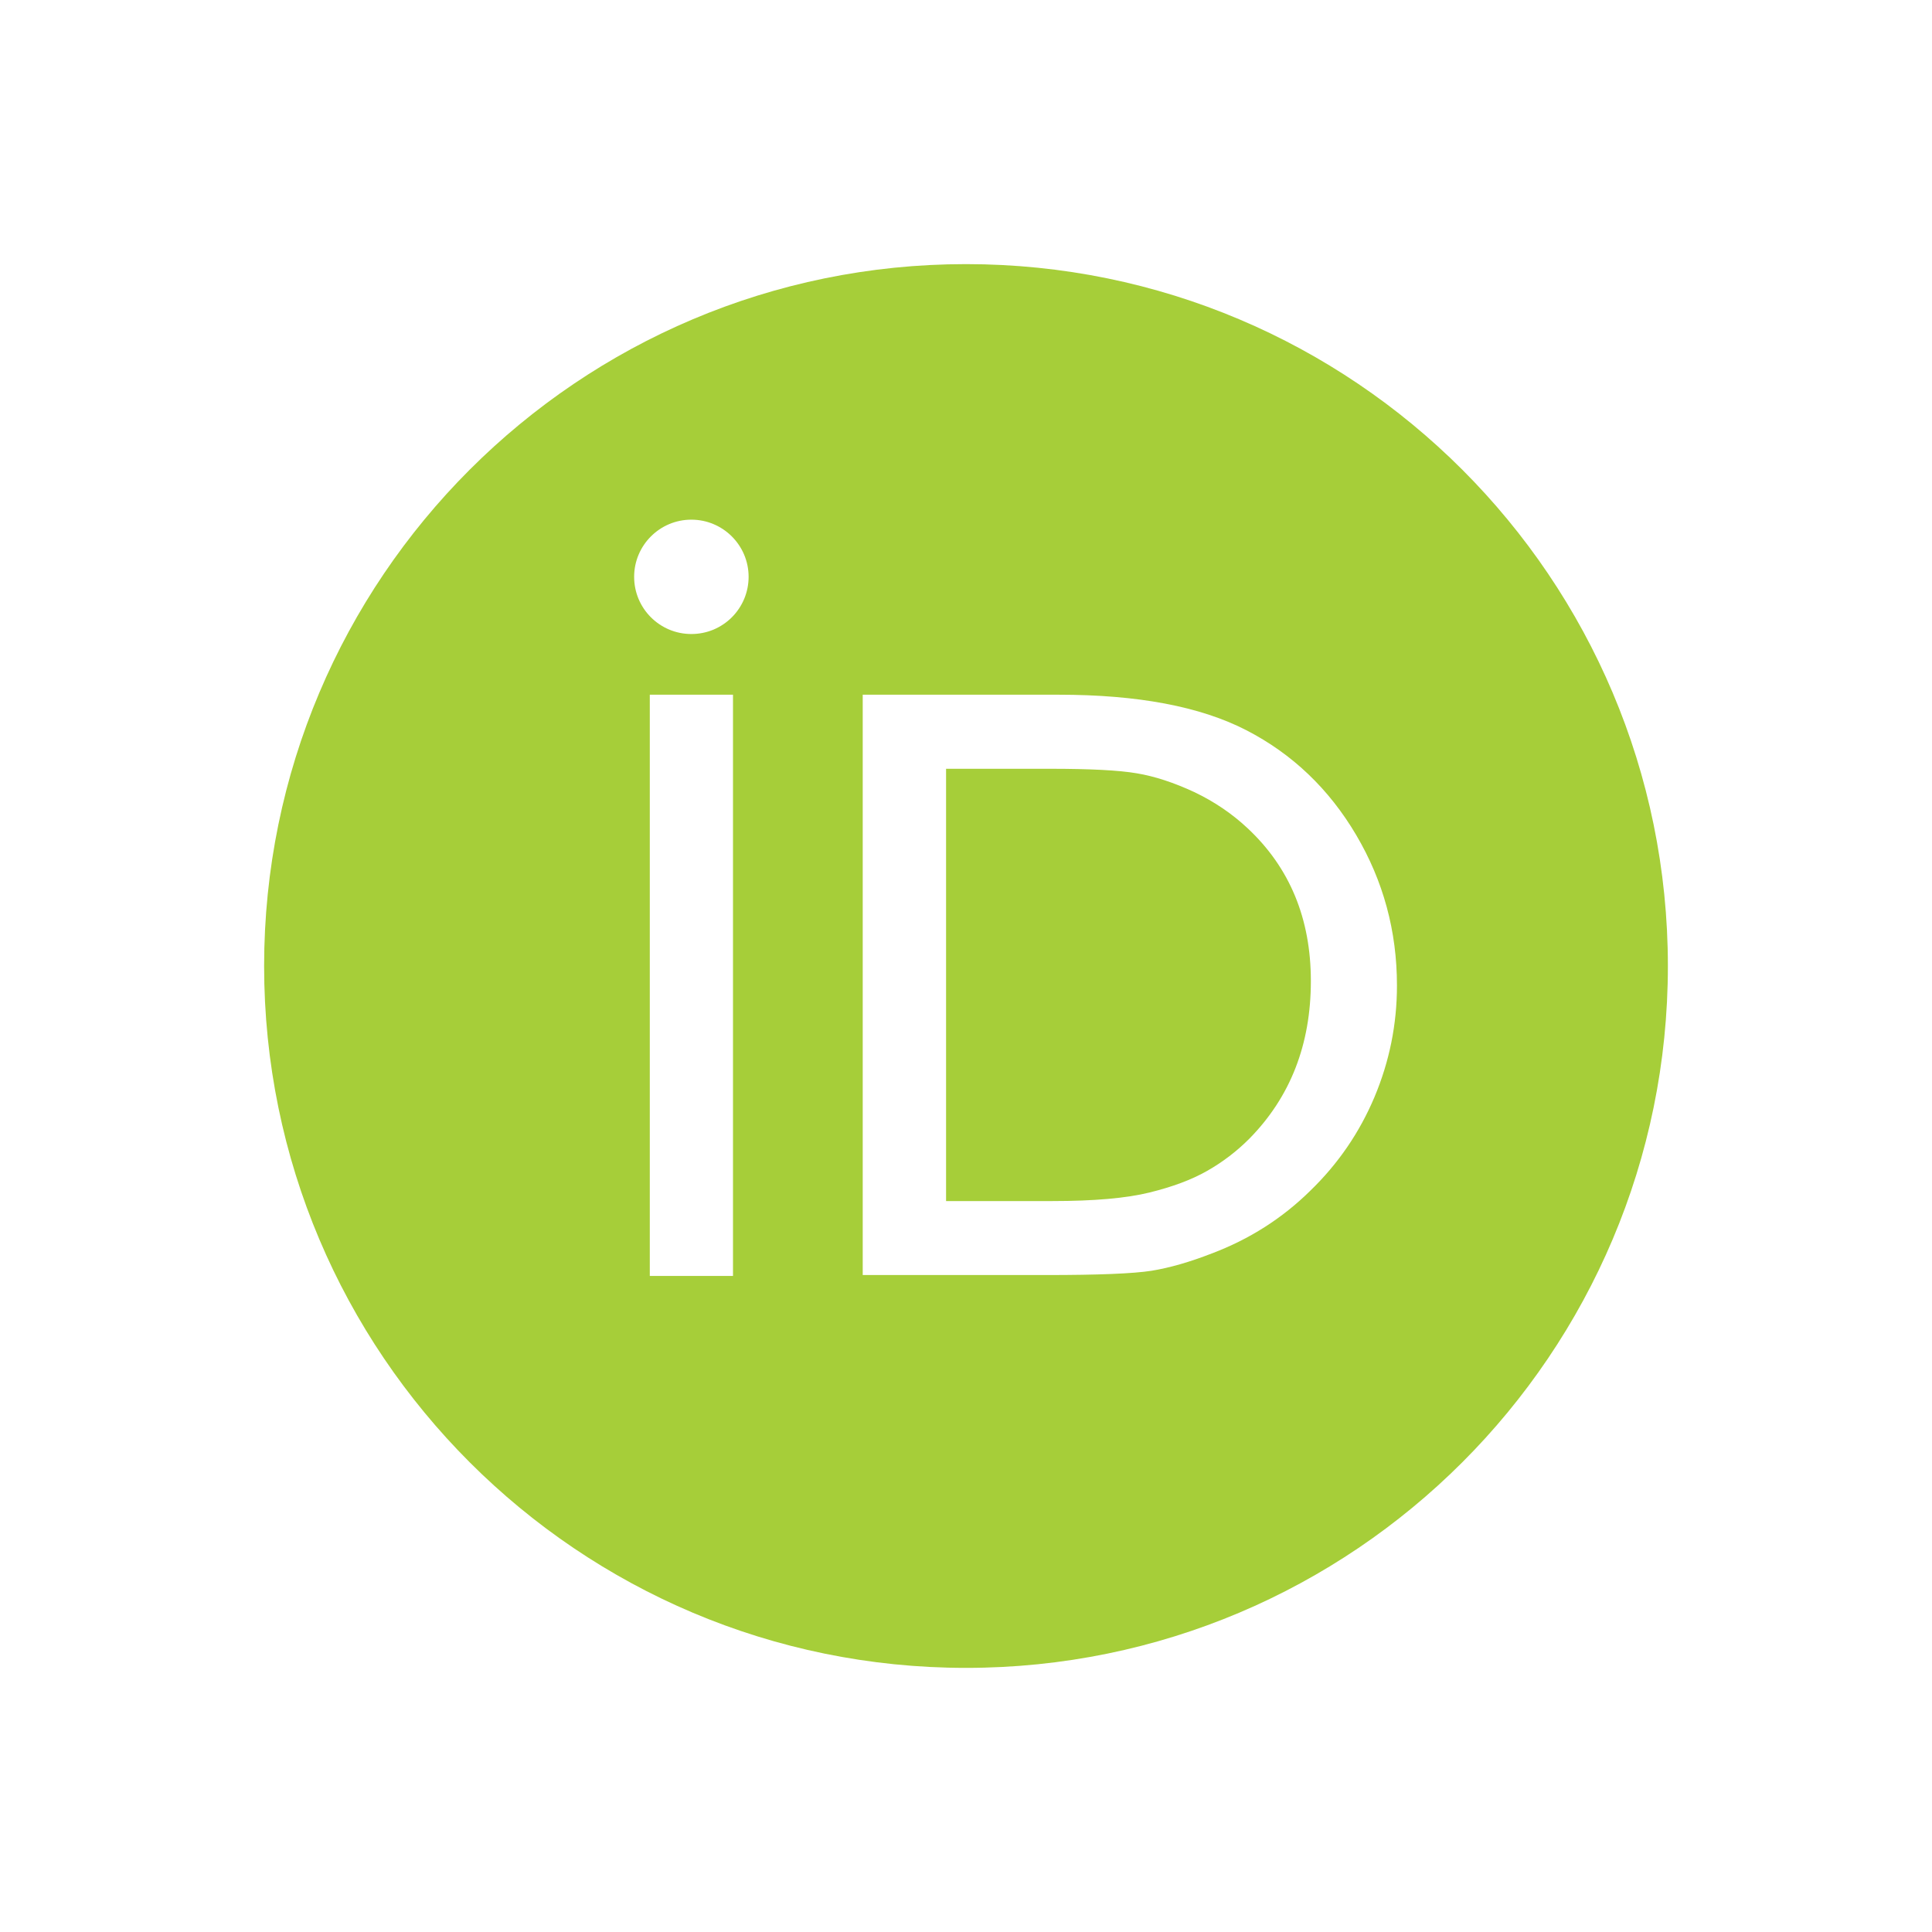 <svg width="48" height="48" viewBox="0 0 48 48" fill="none" xmlns="http://www.w3.org/2000/svg">
<g clip-path="url(#clip0_275_378)">
<path d="M29.669 19.678C29.167 19.445 28.694 19.288 28.245 19.213C27.797 19.136 27.079 19.1 26.085 19.1H23.505V29.84H26.151C27.182 29.84 27.985 29.769 28.557 29.628C29.13 29.487 29.606 29.31 29.988 29.092C30.373 28.874 30.727 28.604 31.039 28.291C32.058 27.256 32.568 25.951 32.568 24.373C32.568 22.823 32.044 21.557 30.997 20.578C30.61 20.215 30.166 19.914 29.669 19.678V19.678ZM24 6.562C14.369 6.562 6.562 14.37 6.562 24C6.562 33.63 14.369 41.438 24 41.438C33.631 41.438 41.438 33.63 41.438 24C41.438 14.37 33.631 6.562 24 6.562ZM18.211 31.7H16.144V17.26H18.211V31.7ZM17.176 15.752C16.393 15.752 15.755 15.118 15.755 14.331C15.755 13.549 16.391 12.911 17.176 12.911C17.962 12.911 18.599 13.548 18.599 14.331C18.599 14.518 18.562 14.703 18.491 14.875C18.419 15.048 18.314 15.205 18.182 15.337C18.05 15.469 17.893 15.573 17.721 15.645C17.548 15.716 17.363 15.752 17.176 15.752ZM34.149 27.255C33.777 28.137 33.246 28.913 32.556 29.581C31.854 30.273 31.038 30.79 30.106 31.142C29.561 31.354 29.063 31.498 28.608 31.572C28.152 31.643 27.284 31.678 26.001 31.678H21.434V17.26H26.302C28.268 17.26 29.82 17.552 30.965 18.142C32.108 18.731 33.017 19.6 33.692 20.742C34.368 21.886 34.707 23.134 34.707 24.482C34.708 25.45 34.519 26.374 34.149 27.255H34.149Z" fill="#A6CE39"/>
</g>
<defs>
<clipPath id="clip0_275_378">
<rect width="36" height="36" fill="white" transform="translate(6 6)"/>
</clipPath>
</defs>
</svg>
